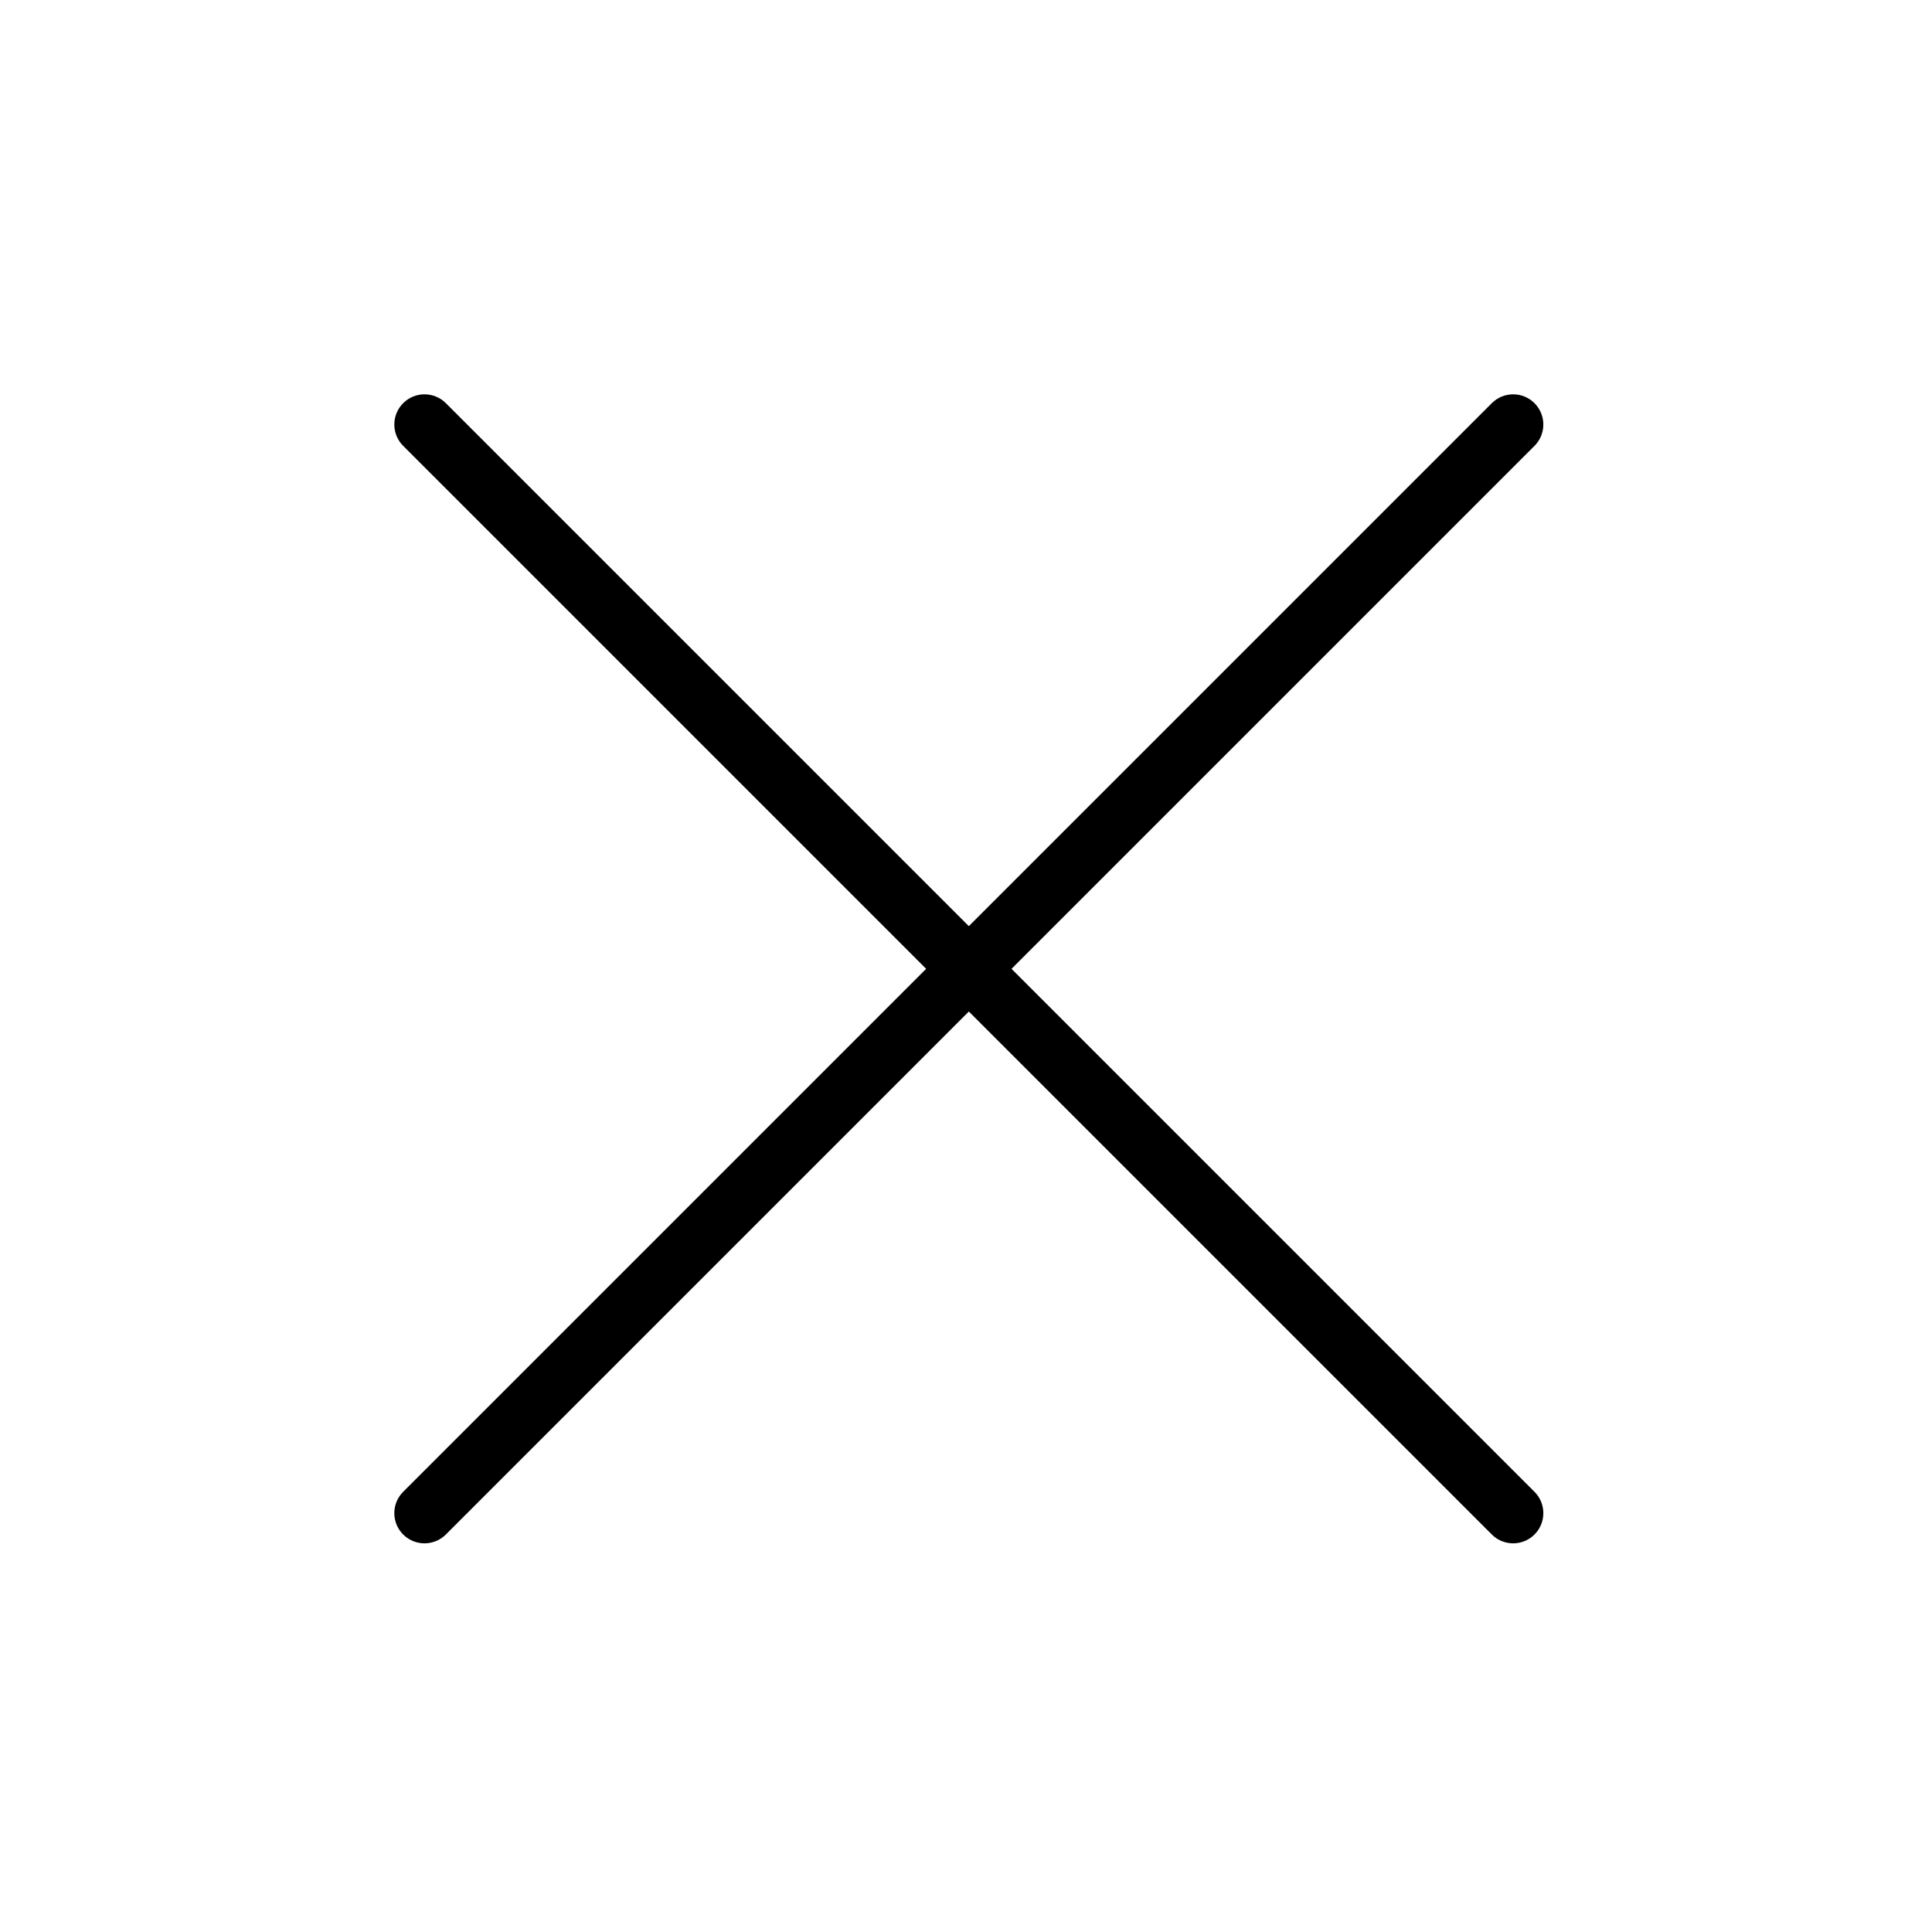 <?xml version="1.0" encoding="UTF-8"?> <svg xmlns="http://www.w3.org/2000/svg" xmlns:xlink="http://www.w3.org/1999/xlink" height="512px" style="enable-background:new 0 0 512 512;" viewBox="0 0 512 512" width="512px" xml:space="preserve"> <style type="text/css"> <![CDATA[ .st0{display:inline;} .st1{fill:none;stroke:#000000;stroke-width:16;stroke-linecap:round;stroke-linejoin:round;stroke-miterlimit:10;} .st2{display:none;} ]]> </style> <g class="st2" id="cross"> <g class="st0"> <line class="st1" x1="112.5" x2="401" y1="112.5" y2="401"></line> <line class="st1" x1="401" x2="112.5" y1="112.5" y2="401"></line> </g> </g> <g id="cross_copy"> <path d="M268.064,256.75l138.593-138.593c3.124-3.124,3.124-8.189,0-11.313c-3.125-3.124-8.189-3.124-11.314,0L256.75,245.436 L118.157,106.843c-3.124-3.124-8.189-3.124-11.313,0c-3.125,3.124-3.125,8.189,0,11.313L245.436,256.75L106.843,395.343 c-3.125,3.125-3.125,8.189,0,11.314c1.562,1.562,3.609,2.343,5.657,2.343s4.095-0.781,5.657-2.343L256.75,268.064l138.593,138.593 c1.563,1.562,3.609,2.343,5.657,2.343s4.095-0.781,5.657-2.343c3.124-3.125,3.124-8.189,0-11.314L268.064,256.75z"></path> </g> </svg> 